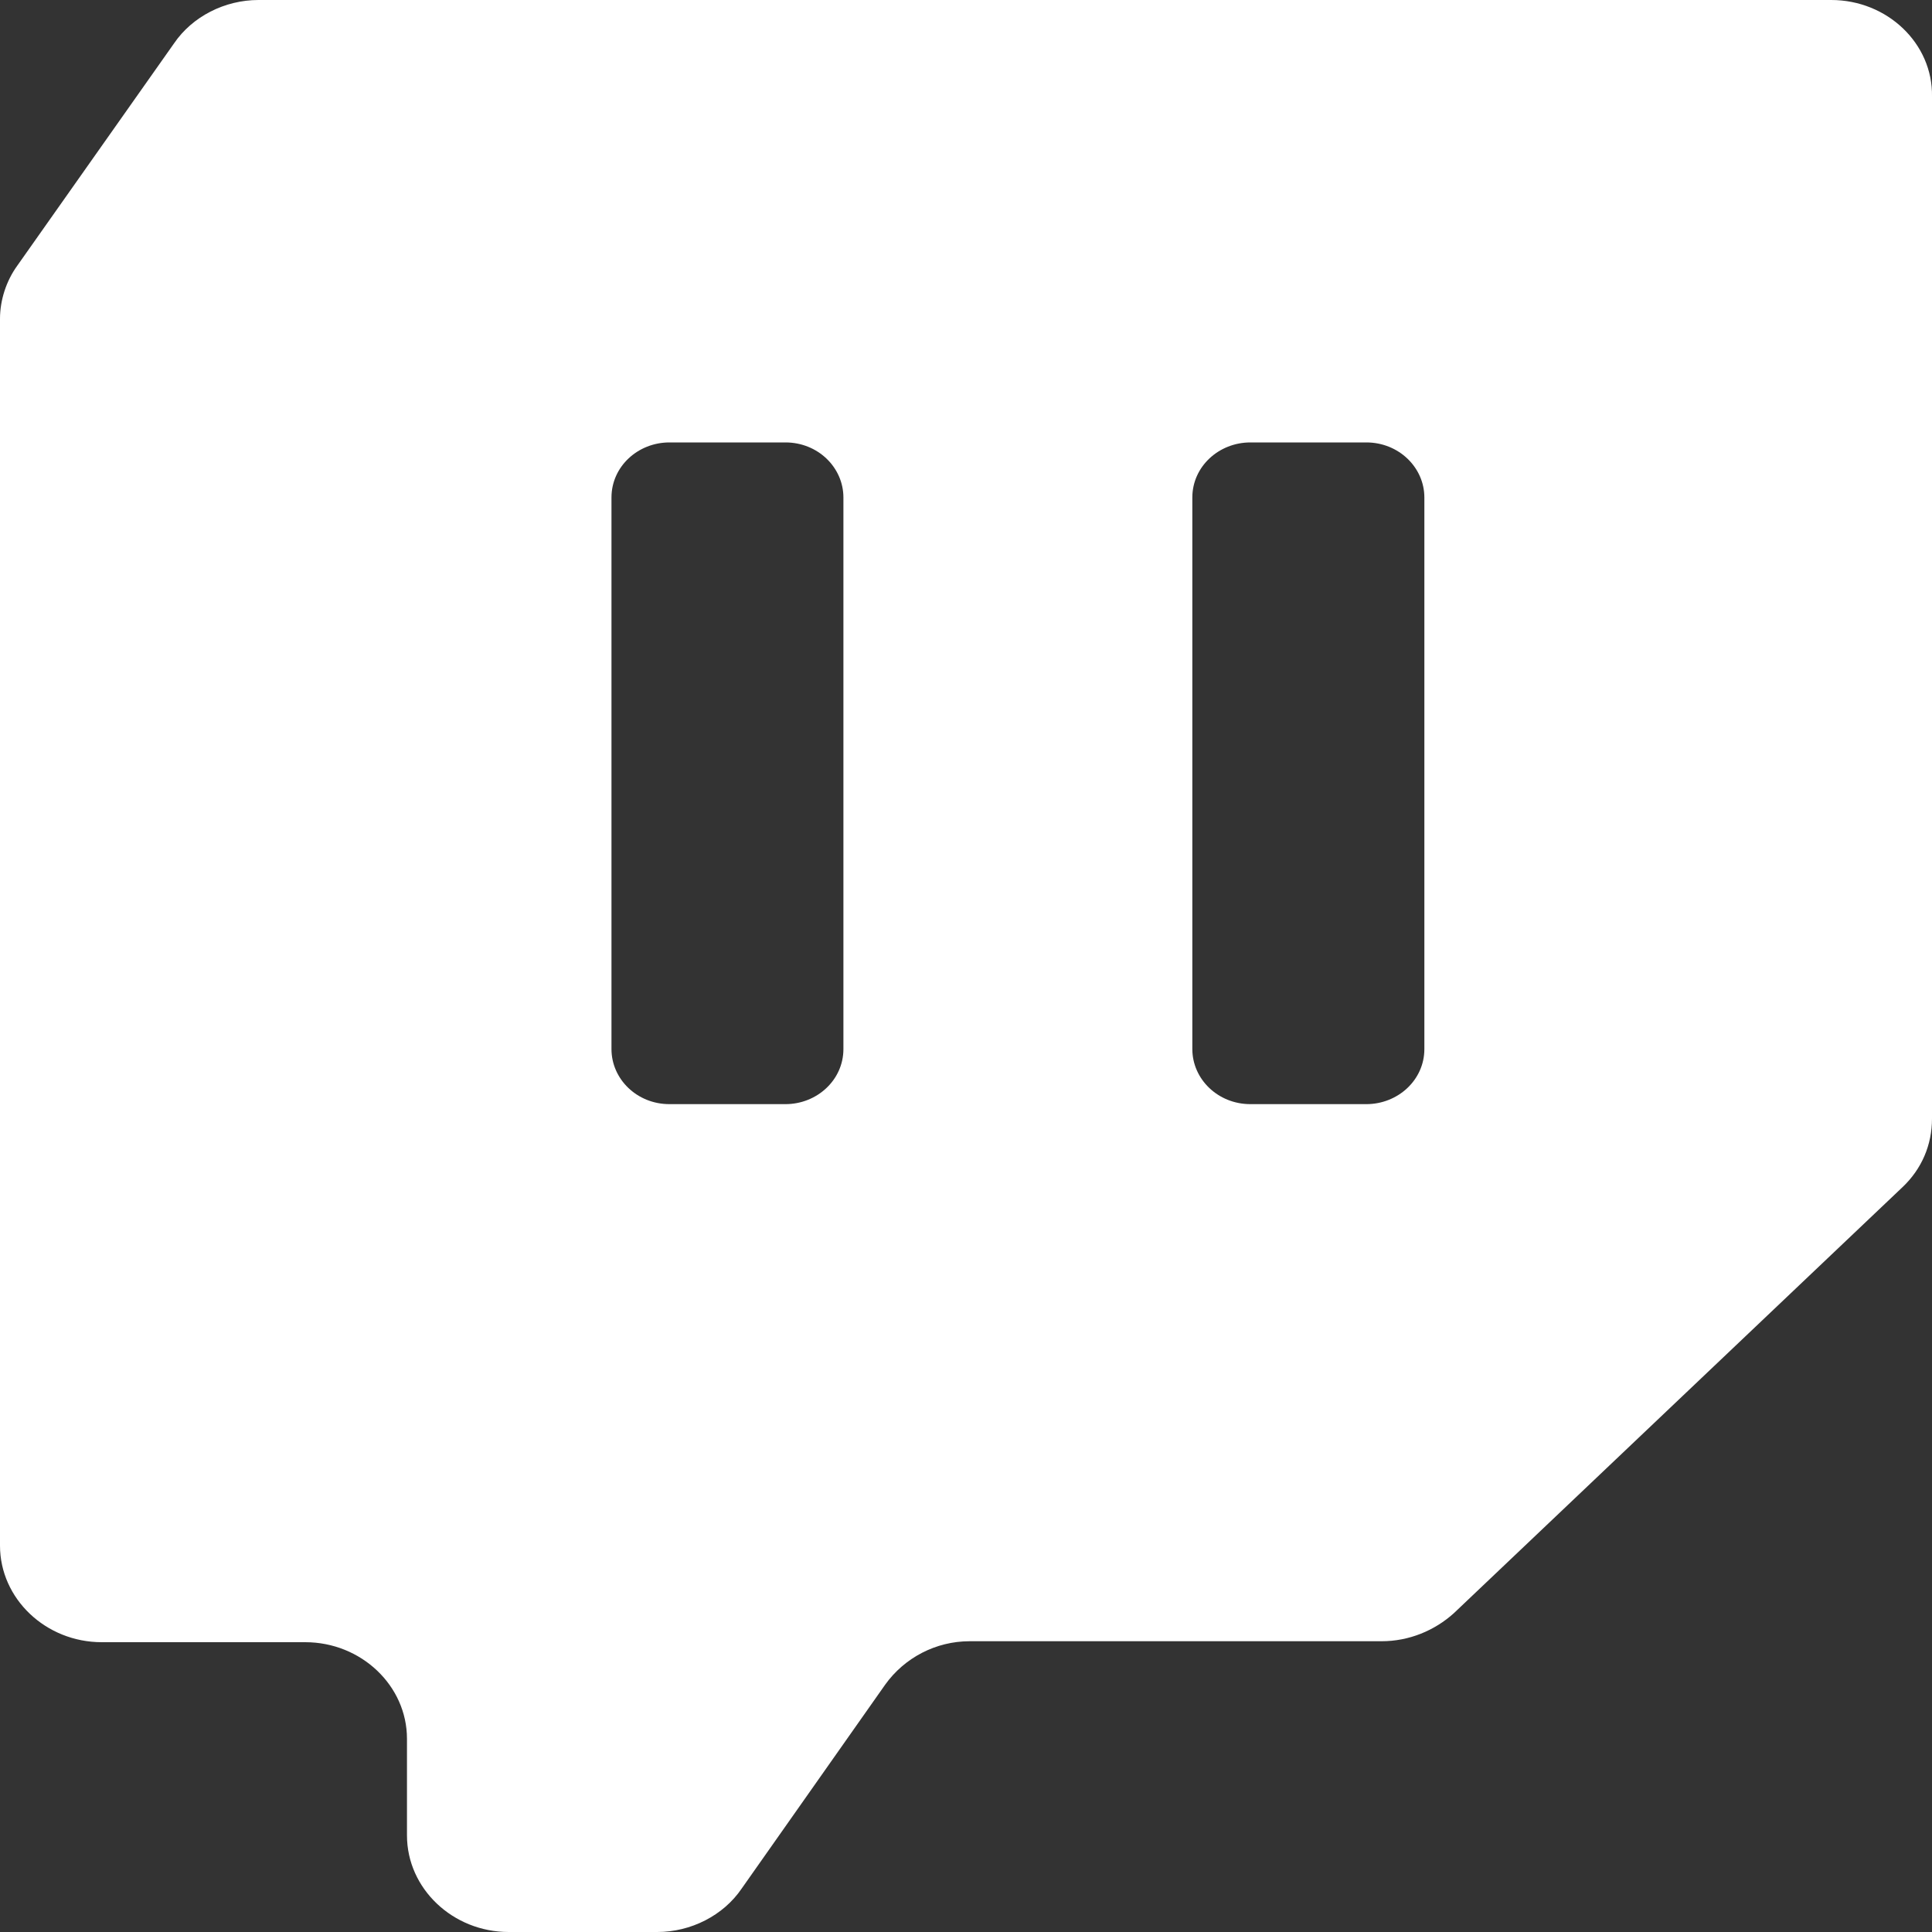 <svg width="20" height="20" viewBox="0 0 20 20" fill="none" xmlns="http://www.w3.org/2000/svg">
<rect x="0" y="0" width="20" height="20" fill="#333333" stroke="none"/>
<path fill-rule="evenodd" clip-rule="evenodd" d="M18.957 0H2.675C2.328 0 1.991 0.17 1.801 0.45L0.179 2.75C0.063 2.91 0 3.11 0 3.3V16C0 16.55 0.474 17 1.053 17H3.16C3.739 17 4.213 17.45 4.213 18V19C4.213 19.55 4.687 20 5.266 20H6.804C7.151 20 7.488 19.83 7.678 19.55L9.163 17.44C9.363 17.16 9.689 16.99 10.037 16.99H14.302C14.586 16.99 14.85 16.88 15.05 16.7L19.694 12.29C19.895 12.1 20 11.85 20 11.58V1C20.01 0.45 19.536 0 18.957 0ZM8.731 10.86C8.731 11.18 8.457 11.43 8.131 11.43H6.93C6.593 11.43 6.33 11.17 6.33 10.86V5.15C6.33 4.83 6.603 4.58 6.93 4.58H8.131C8.468 4.58 8.731 4.84 8.731 5.15V10.86ZM14.745 10.86C14.745 11.18 14.471 11.43 14.144 11.43H12.944C12.607 11.43 12.343 11.17 12.343 10.86V5.15C12.343 4.83 12.617 4.58 12.944 4.58H14.144C14.481 4.58 14.745 4.84 14.745 5.15V10.86Z" fill="white"/>
</svg>
